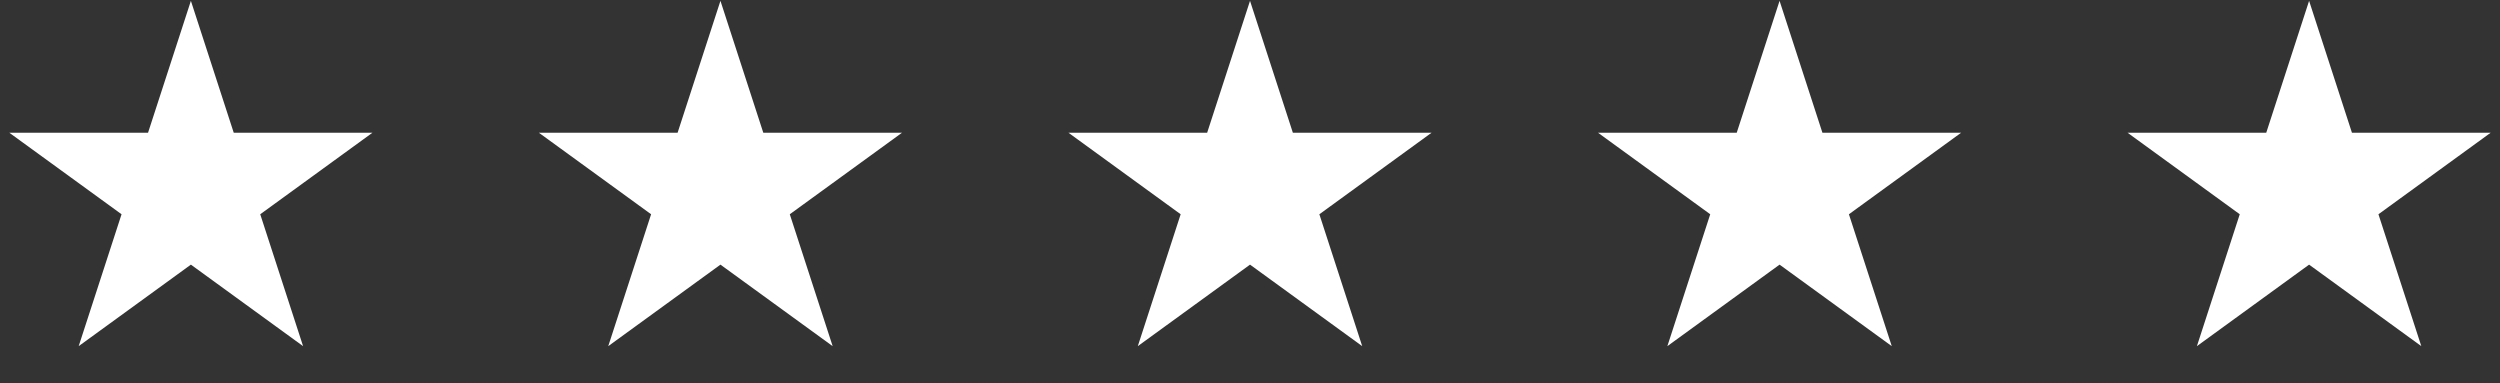 <?xml version="1.0" encoding="UTF-8"?>
<svg xmlns="http://www.w3.org/2000/svg" width="163" height="25" viewBox="0 0 163 25" fill="none">
  <rect x="0" y="0" width="163" height="25" fill="#333333" stroke="none"/>
  <path d="M12.446 0.055L15.24 8.655L24.282 8.655L16.967 13.97L19.761 22.569L12.446 17.254L5.13 22.569L7.925 13.97L0.609 8.655L9.652 8.655L12.446 0.055Z" fill="white"></path>
  <path d="M46.973 0.055L49.767 8.655L58.81 8.655L51.494 13.97L54.289 22.569L46.973 17.254L39.658 22.569L42.452 13.97L35.136 8.655L44.179 8.655L46.973 0.055Z" fill="white"></path>
  <path d="M81.501 0.055L84.295 8.655L93.337 8.655L86.022 13.97L88.816 22.569L81.501 17.254L74.185 22.569L76.979 13.97L69.664 8.655L78.706 8.655L81.501 0.055Z" fill="white"></path>
  <path d="M116.028 0.055L118.822 8.655L127.865 8.655L120.549 13.97L123.343 22.569L116.028 17.254L108.712 22.569L111.507 13.97L104.191 8.655L113.234 8.655L116.028 0.055Z" fill="white"></path>
  <path d="M150.553 0.055L153.347 8.655L162.39 8.655L155.074 13.97L157.869 22.569L150.553 17.254L143.238 22.569L146.032 13.97L138.717 8.655L147.759 8.655L150.553 0.055Z" fill="white"></path>
</svg>
